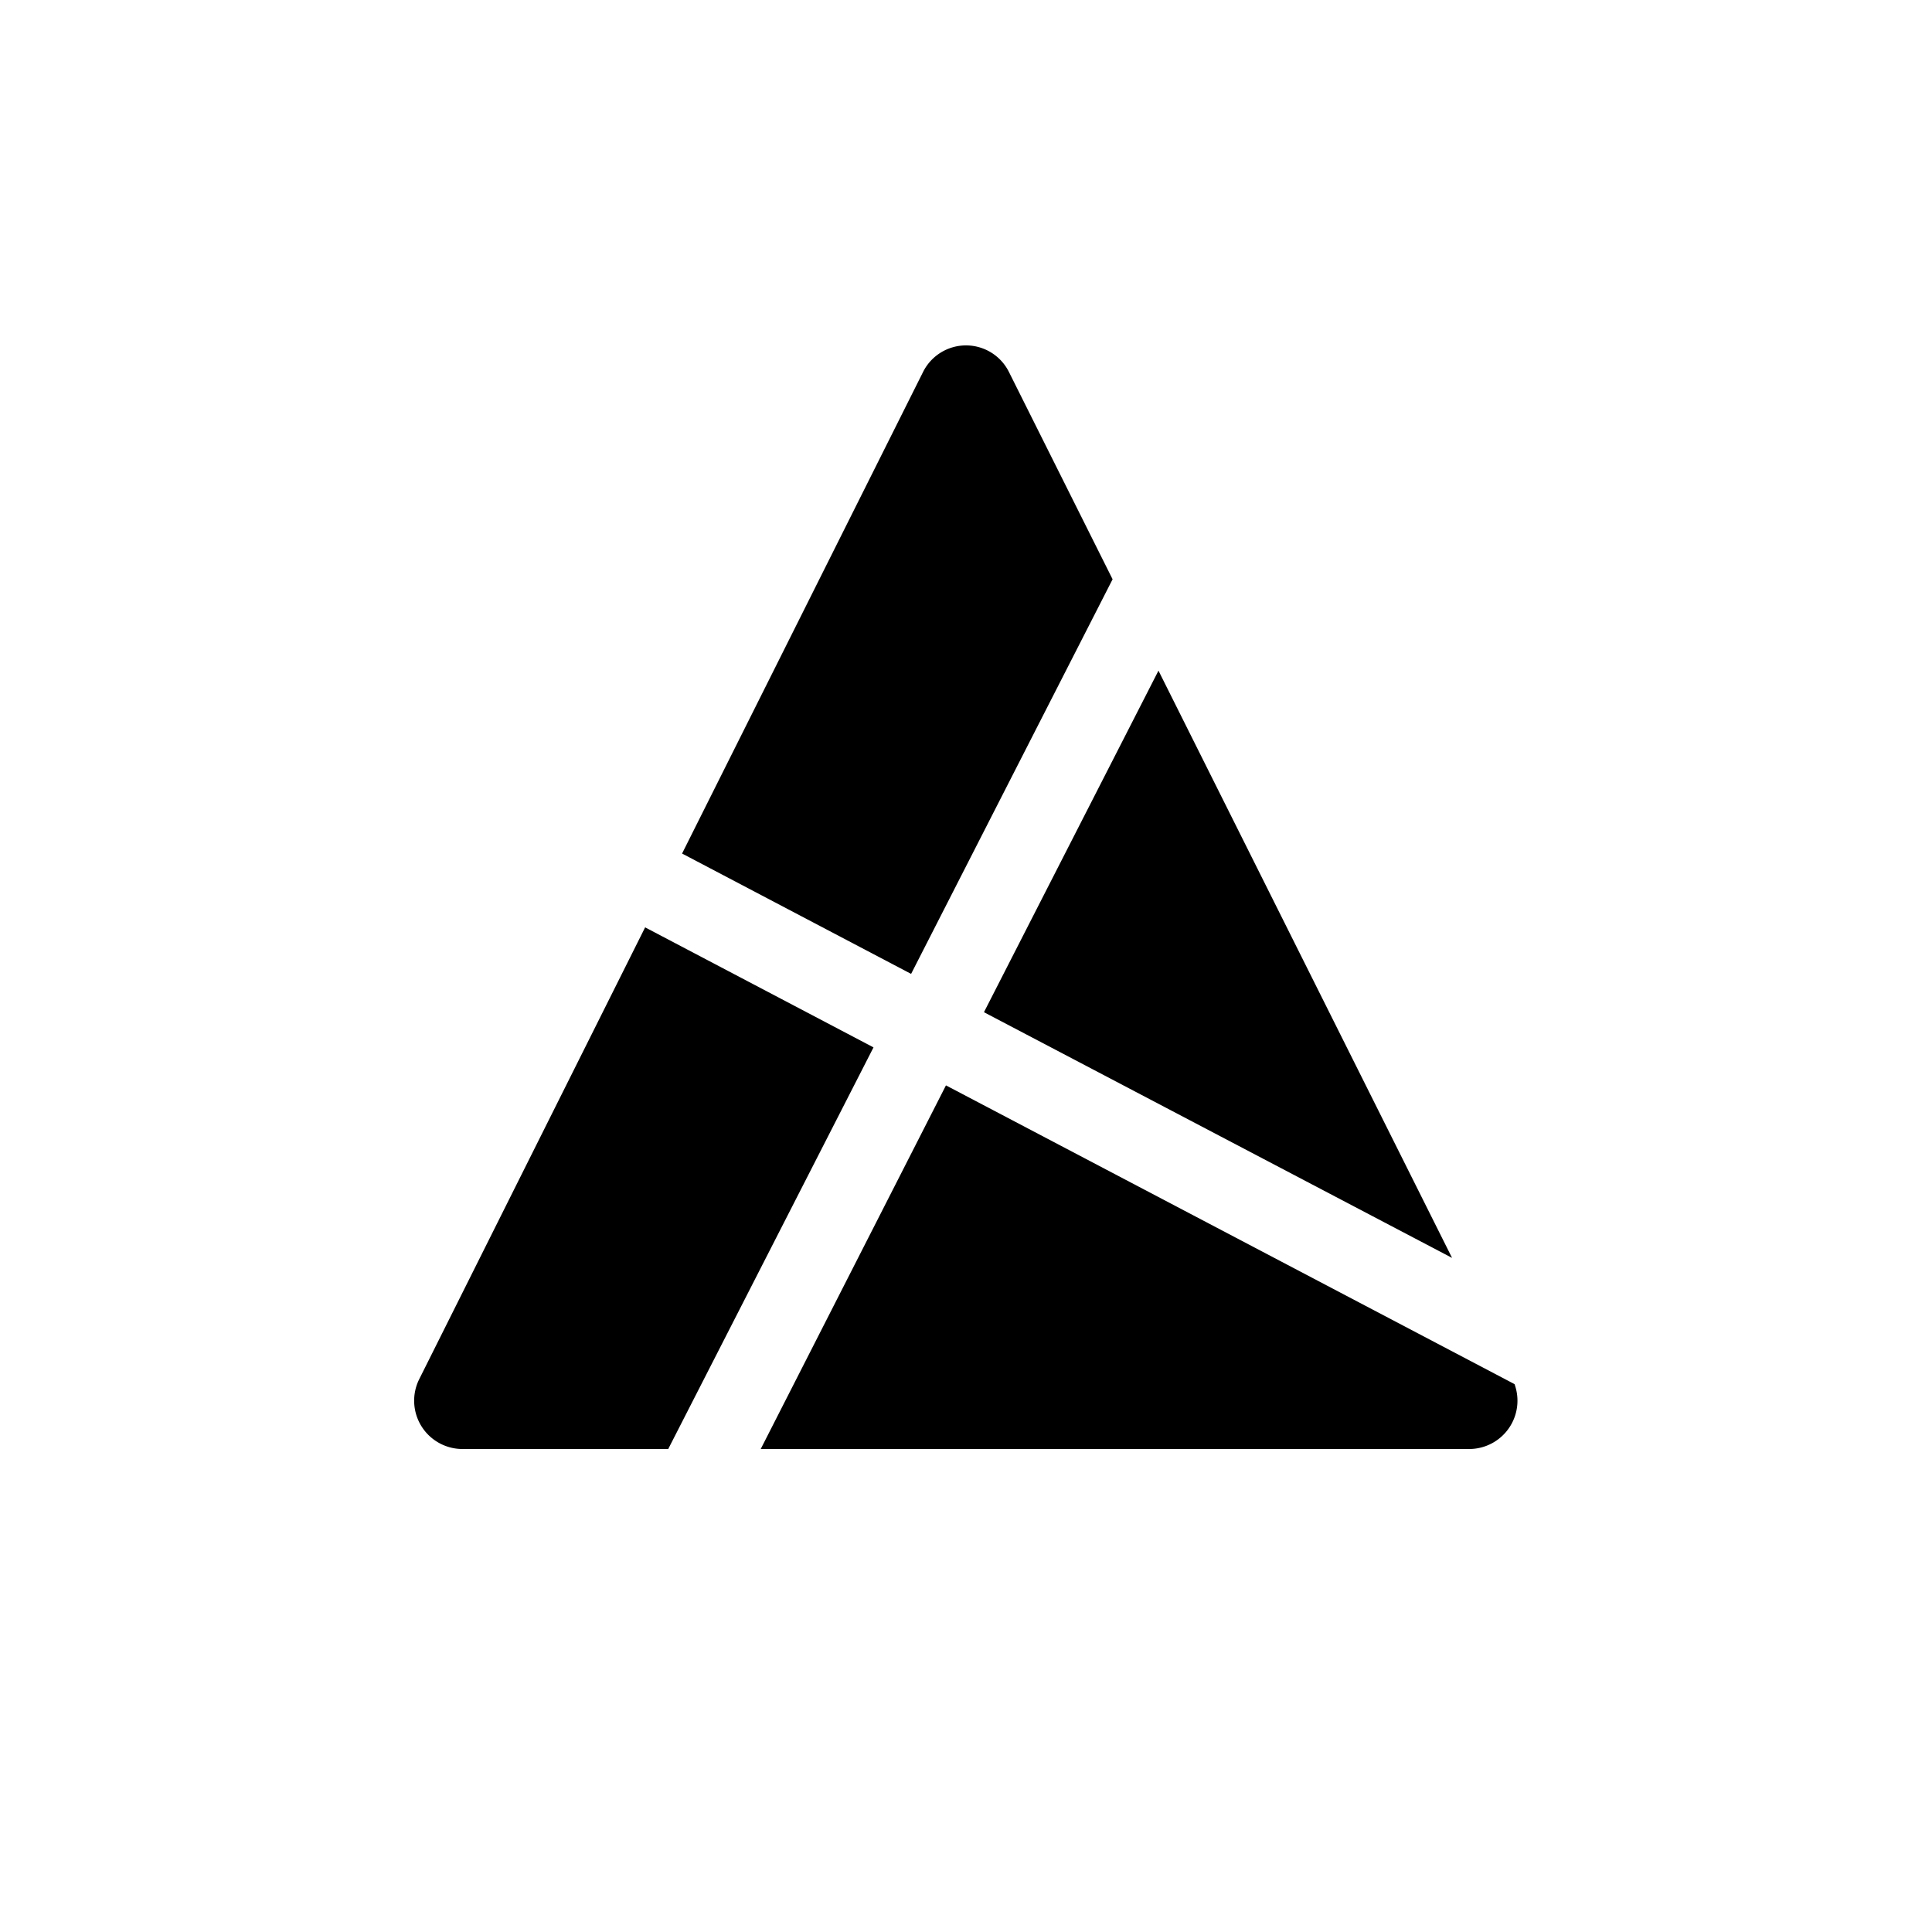 <?xml version="1.0" encoding="utf-8"?>
<!-- Generator: www.svgicons.com -->
<svg xmlns="http://www.w3.org/2000/svg" width="800" height="800" viewBox="0 0 24 24">
<path fill="currentColor" d="M12.531 4.616a.596.596 0 0 0-1.062 0l-2.996 5.987l2.845 1.495l2.503-4.902zm1.86 3.715l-2.168 4.243l5.815 3.052zm4.423 8.863l-7.063-3.711L9.45 18h8.807a.6.6 0 0 0 .557-.806M8.301 18l2.55-4.989l-2.837-1.491l-2.807 5.614A.6.6 0 0 0 5.74 18z"/>
</svg>